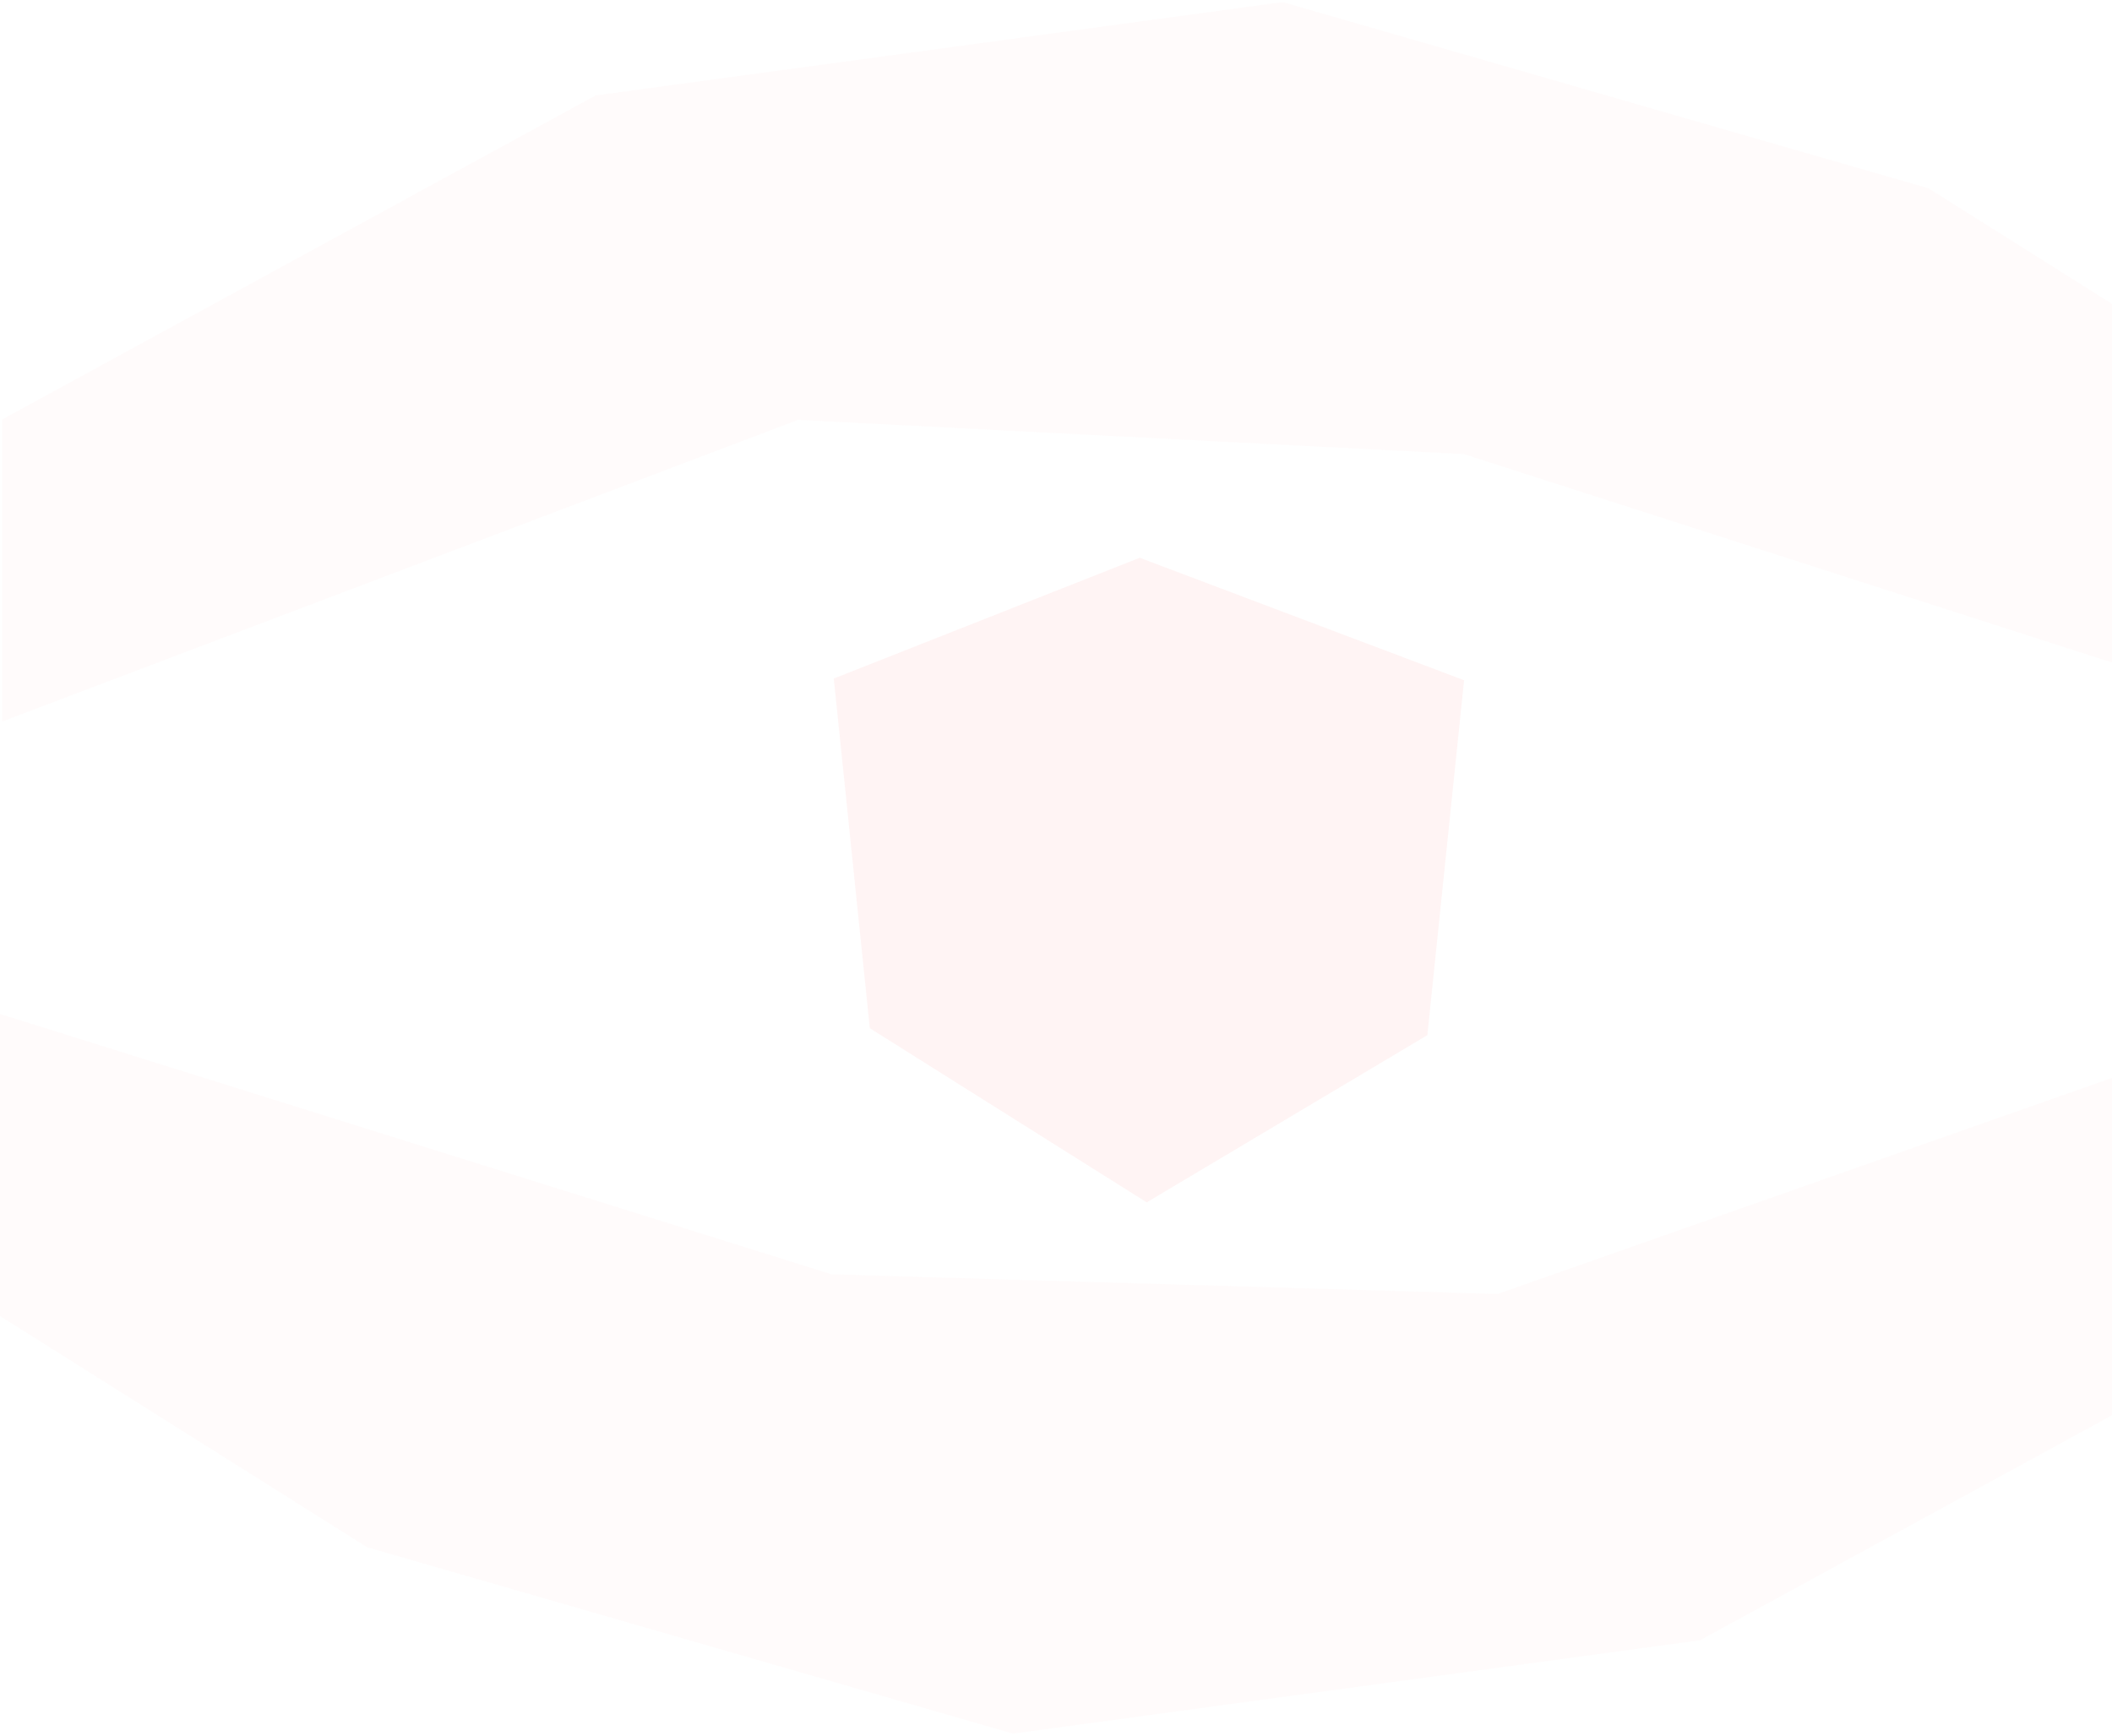 <svg width="483" height="397" viewBox="0 0 483 397" fill="none" xmlns="http://www.w3.org/2000/svg">
<g clip-path="url(#clip0_111_765)">
<path d="M0.466 95.947L136.216 21.83L293.347 0.482L441.031 43.062L525 95.947V165.027L334.787 103.851L182.516 96.025L0.466 165.027V95.947Z" fill="#FFABAB" fill-opacity="0.04"/>
<path d="M524.572 300.979L388.784 375.135L231.653 396.482L83.969 353.864L0 300.979V231.899L190.213 291.448L342.484 295.942L524.572 231.899V300.979Z" fill="#FFABAB" fill-opacity="0.04"/>
<path d="M326.429 236.742L334.826 155.574L260.653 127.562L190.679 155.186L198.921 235.153L262.247 274.982L326.429 236.742Z" fill="#FFABAB" fill-opacity="0.13"/>
</g>
<defs>
<clipPath id="clip0_111_765">
<rect width="525" height="396" fill="white" transform="translate(0 0.482)"/>
</clipPath>
</defs>
</svg>
